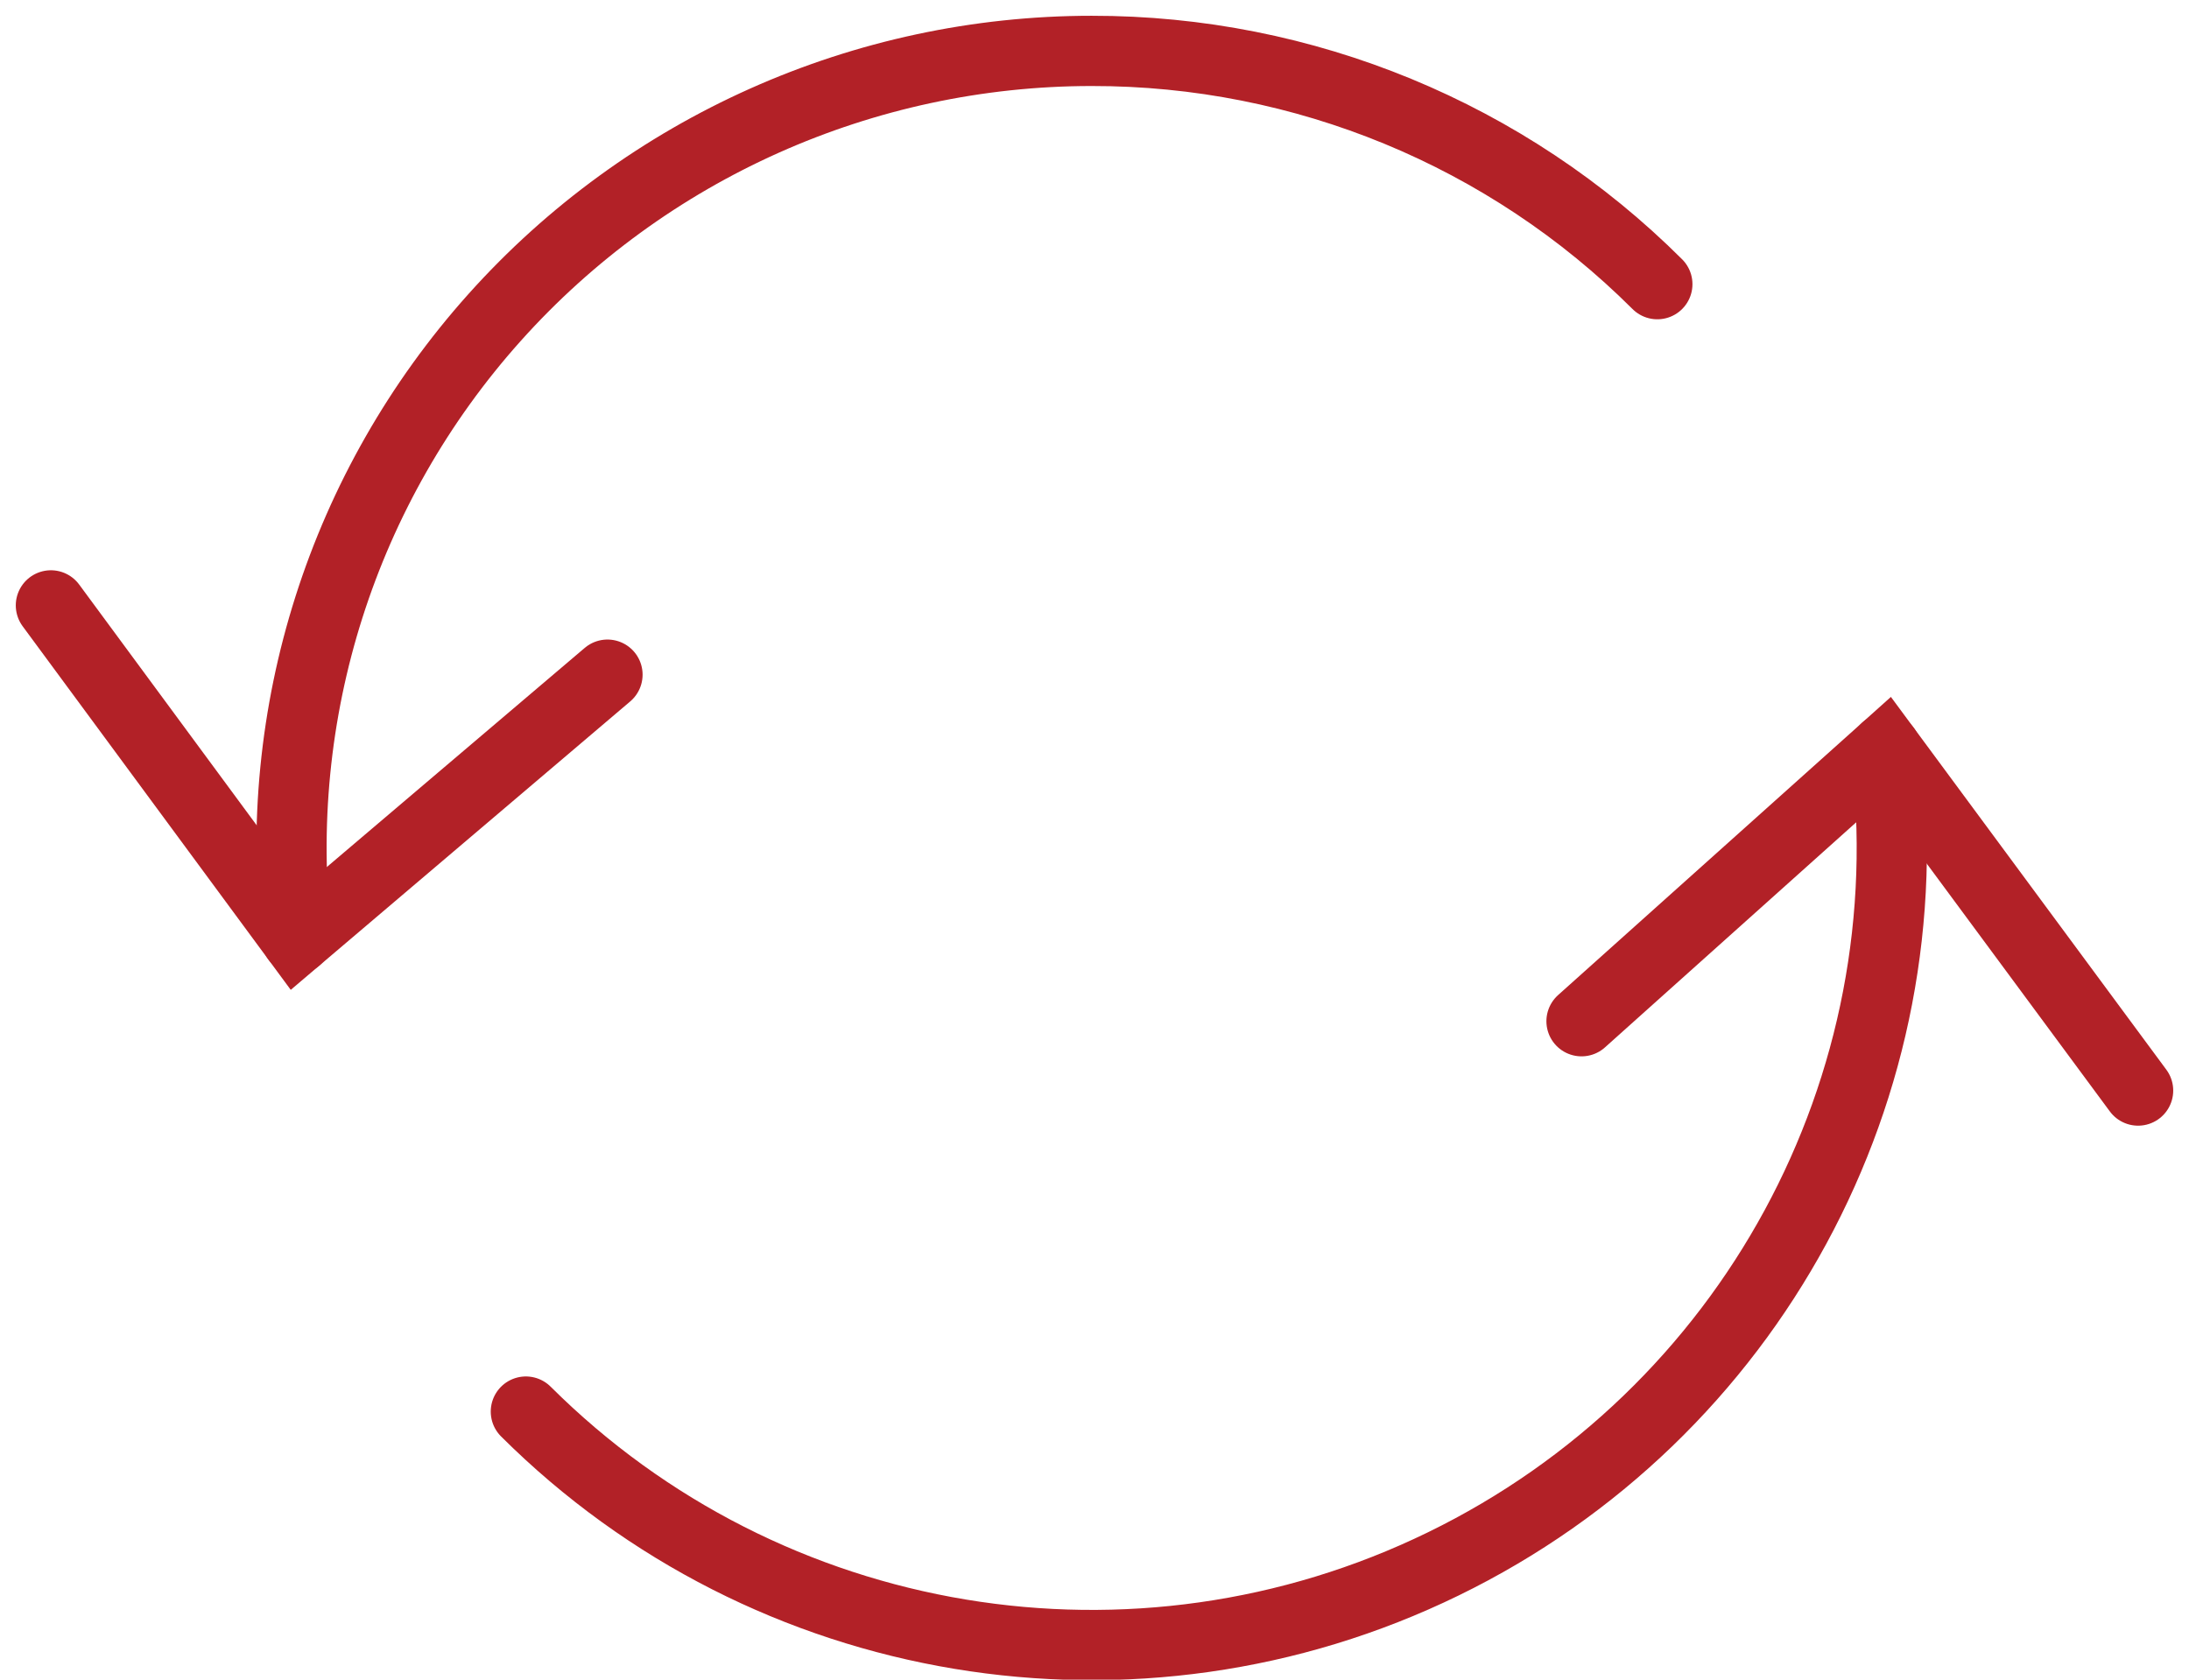 <?xml version="1.0" encoding="UTF-8" standalone="no"?>
<svg width="43px" height="33px" viewBox="0 0 43 33" version="1.1" xmlns="http://www.w3.org/2000/svg" xmlns:xlink="http://www.w3.org/1999/xlink">
    <!-- Generator: Sketch 50.2 (55047) - http://www.bohemiancoding.com/sketch -->
    <title>Group 9</title>
    <desc>Created with Sketch.</desc>
    <defs></defs>
    <g id="Godkendt" stroke="none" stroke-width="1" fill="none" fill-rule="evenodd" stroke-linecap="round">
        <g id="Armystar_forside-tilpasset" transform="translate(-406, -1188)" stroke="#B22127" stroke-width="1.38">
            <g id="Group-9" transform="translate(407, 1189)">
                <path d="M36.04,13.712 C36.874,20.351 33.383,26.786 27.351,29.726 C21.319,32.667 14.078,31.464 9.33,26.733" id="Stroke-1"></path>
                <path d="M4.828,17.443 C4.319,13.009 5.733,8.569 8.715,5.238 C11.697,1.907 15.964,0.001 20.443,1.61120913e-16 C24.612,-0.006 28.611,1.644 31.556,4.583" id="Stroke-3"></path>
                <polyline id="Stroke-5" points="0 10.894 4.828 17.443 10.933 12.255"></polyline>
                <polyline id="Stroke-7" points="41 20.426 36.04 13.712 30.067 19.064"></polyline>
            </g>
        </g>
    </g>
</svg>